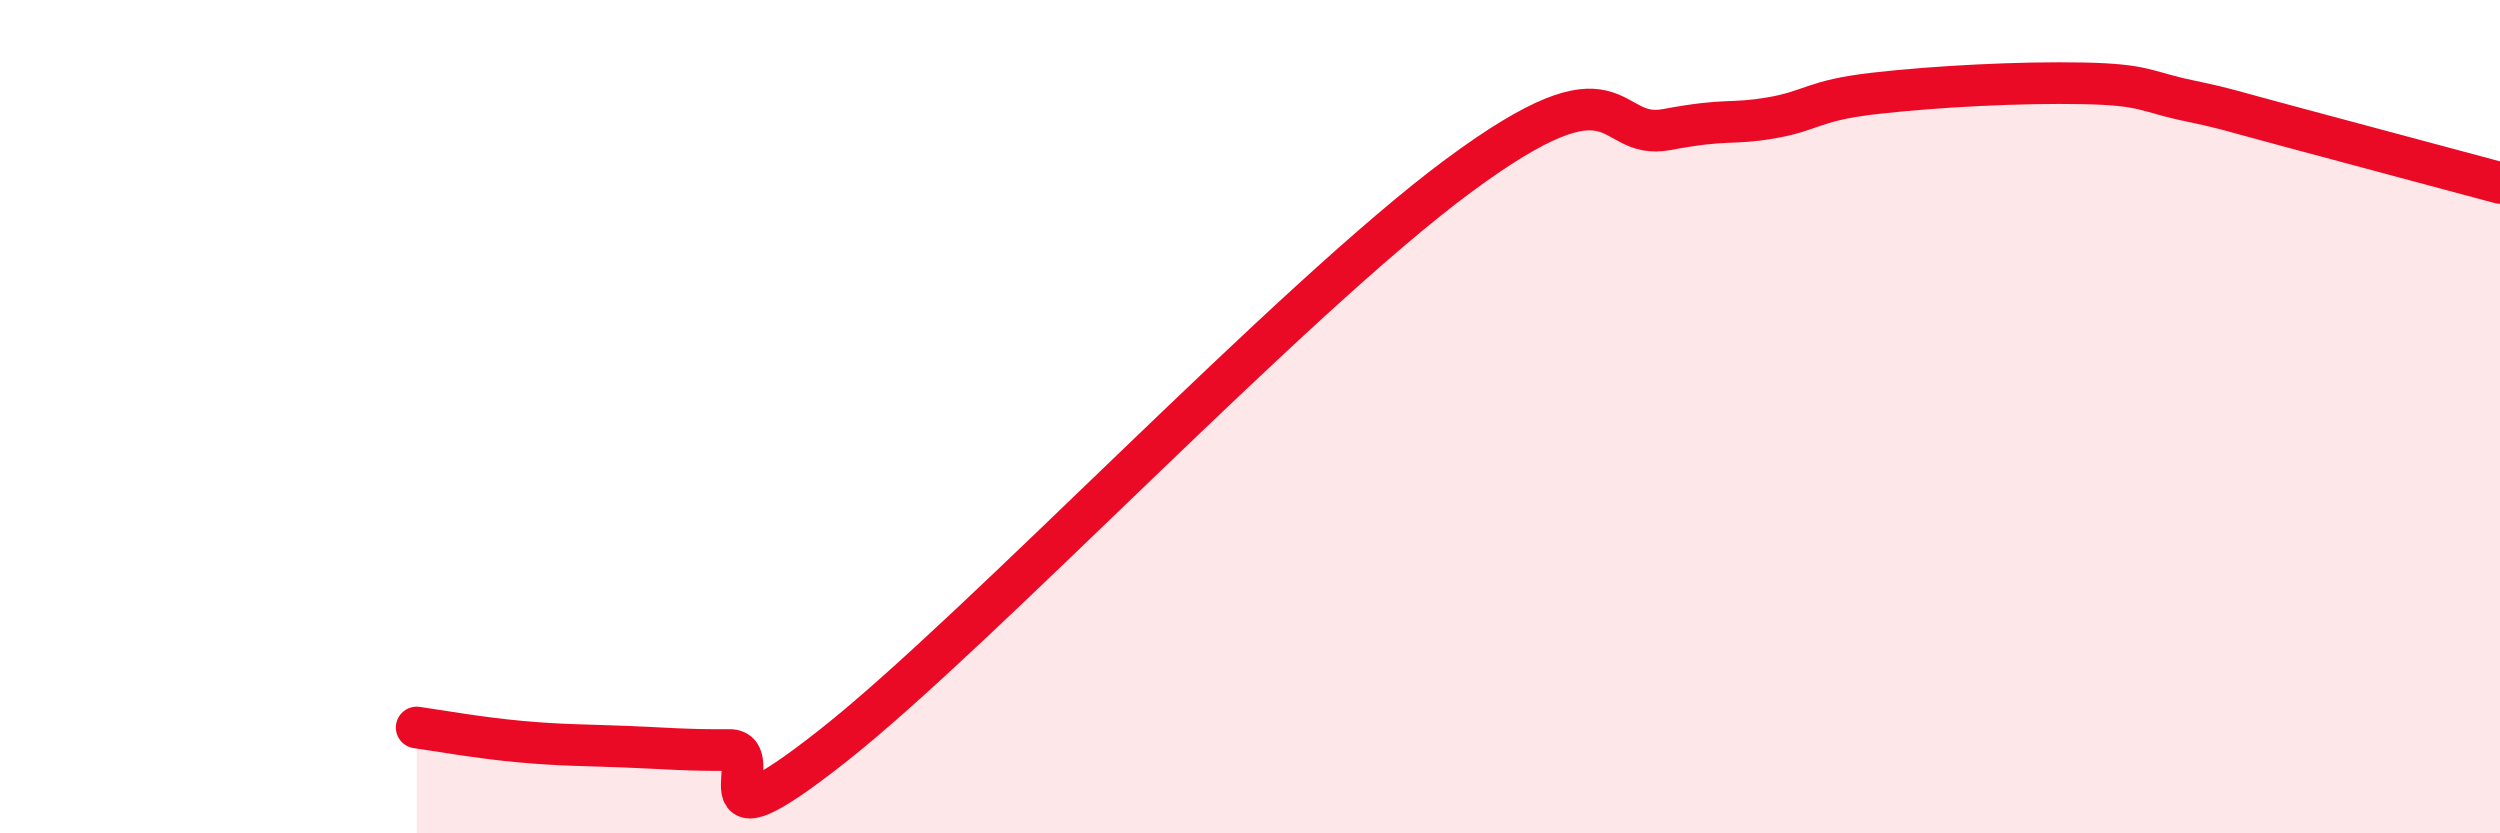 
    <svg width="60" height="20" viewBox="0 0 60 20" xmlns="http://www.w3.org/2000/svg">
      <path
        d="M 10,17.46 C 10.5,17.53 11.5,17.71 12.5,17.8 C 13.5,17.89 14,17.88 15,17.92 C 16,17.96 16.5,18.01 17.5,18 C 18.5,17.99 16.5,20.65 20,17.89 C 23.5,15.13 31,7.18 35,4.22 C 39,1.26 38.5,3.39 40,3.11 C 41.5,2.83 41.5,3 42.5,2.83 C 43.5,2.66 43.5,2.41 45,2.24 C 46.5,2.07 48.5,1.97 50,2 C 51.5,2.03 51.5,2.2 52.5,2.41 C 53.5,2.62 53.5,2.65 55,3.05 C 56.5,3.45 59,4.12 60,4.39L60 20L10 20Z"
        fill="#EB0A25"
        opacity="0.1"
        stroke-linecap="round"
        stroke-linejoin="round"
      />
      <path
        d="M 10,17.46 C 10.5,17.53 11.5,17.71 12.5,17.8 C 13.5,17.89 14,17.88 15,17.92 C 16,17.96 16.5,18.01 17.5,18 C 18.5,17.99 16.5,20.65 20,17.89 C 23.5,15.13 31,7.18 35,4.22 C 39,1.26 38.5,3.39 40,3.11 C 41.5,2.83 41.5,3 42.5,2.83 C 43.5,2.66 43.5,2.41 45,2.24 C 46.5,2.07 48.5,1.97 50,2 C 51.5,2.03 51.5,2.2 52.5,2.41 C 53.5,2.62 53.5,2.65 55,3.05 C 56.5,3.45 59,4.12 60,4.39"
        stroke="#EB0A25"
        stroke-width="1"
        fill="none"
        stroke-linecap="round"
        stroke-linejoin="round"
      />
    </svg>
  
